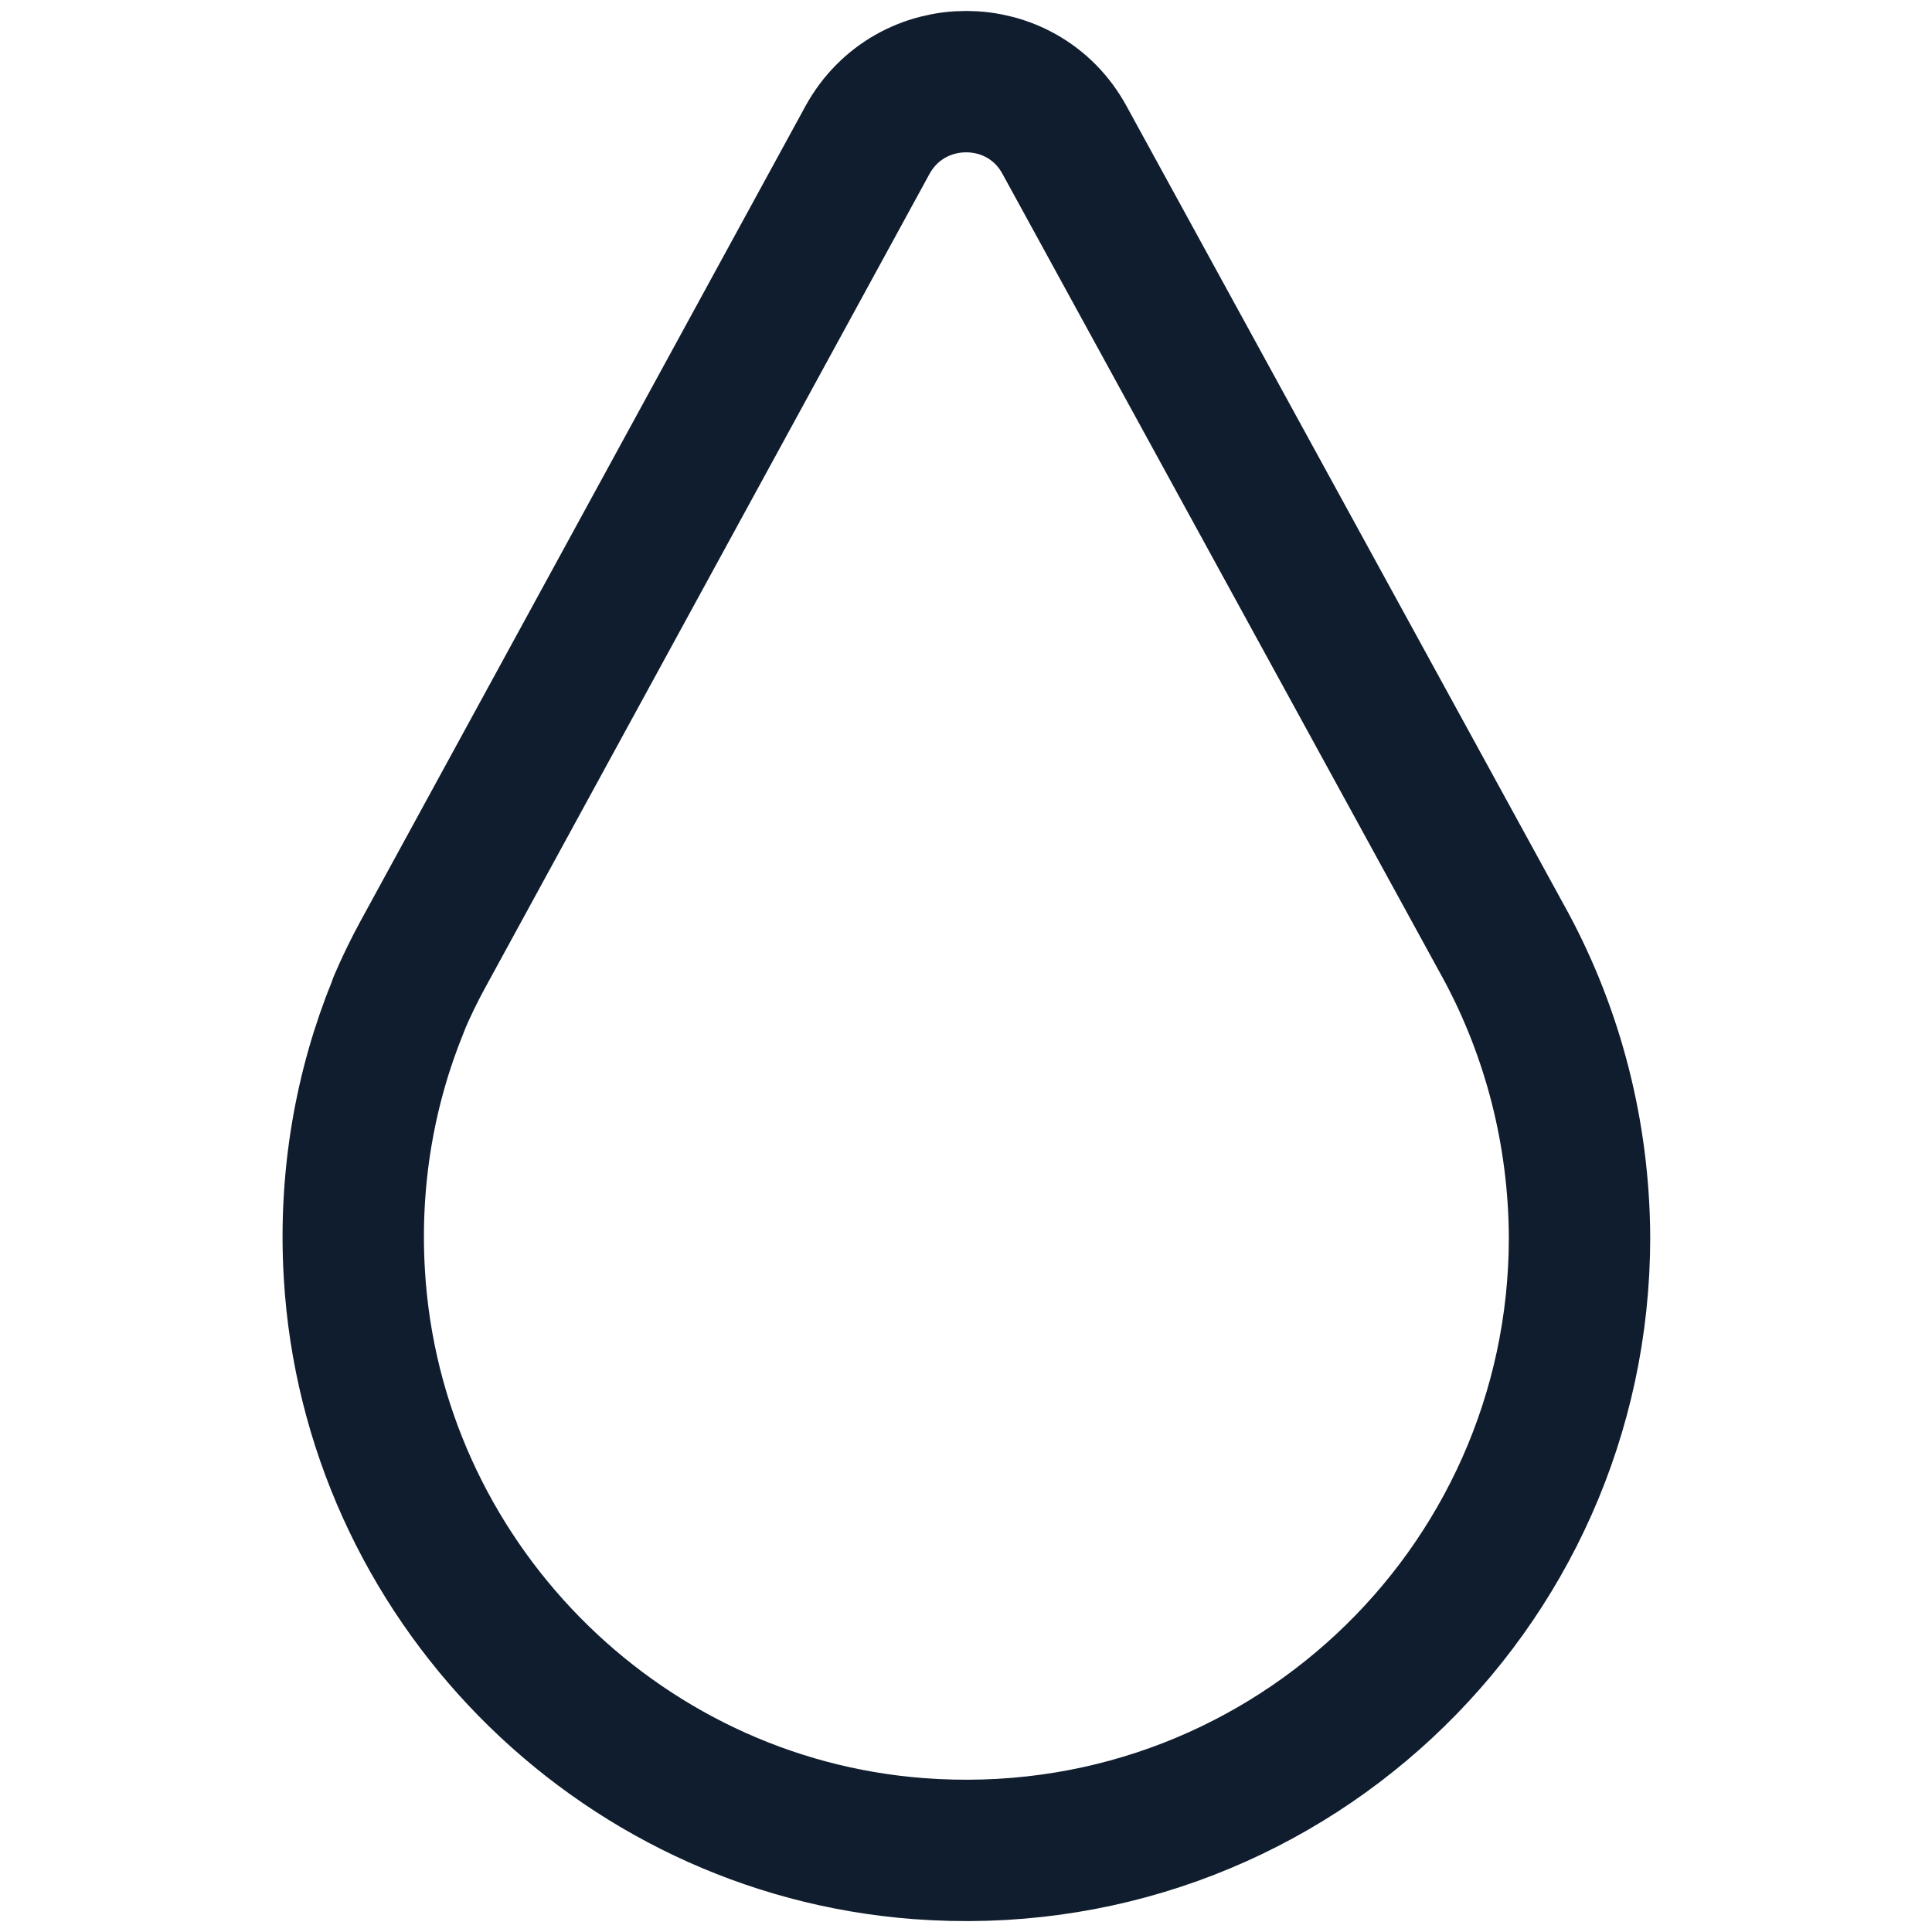 <?xml version="1.0" encoding="UTF-8"?>
<!-- Generator: $$$/GeneralStr/196=Adobe Illustrator 27.6.0, SVG Export Plug-In . SVG Version: 6.00 Build 0)  -->
<svg xmlns="http://www.w3.org/2000/svg" xmlns:xlink="http://www.w3.org/1999/xlink" version="1.1" id="Calque_1" x="0px" y="0px" viewBox="0 0 41 41" style="enable-background:new 0 0 41 41;" xml:space="preserve">
<style type="text/css">
	.st0{fill:none;stroke:#0F1D2E;stroke-width:3;stroke-linecap:round;stroke-linejoin:round;stroke-miterlimit:10;}
</style>
<g>
	<path class="st0" d="M31.97,20.1L31.97,20.1L22.59,2.97c-0.9-1.65-3.27-1.65-4.18,0L8.97,20.26c-0.18,0.33-0.35,0.68-0.5,1.03   c0,0,0,0,0,0.01l-0.02,0.05l0,0c-0.71,1.74-1.05,3.67-0.93,5.69c0.38,6.45,5.53,11.7,11.97,12.19c7.65,0.58,14.03-5.45,14.03-12.97   C33.51,24.03,32.95,21.93,31.97,20.1z"></path>
</g>
</svg>
